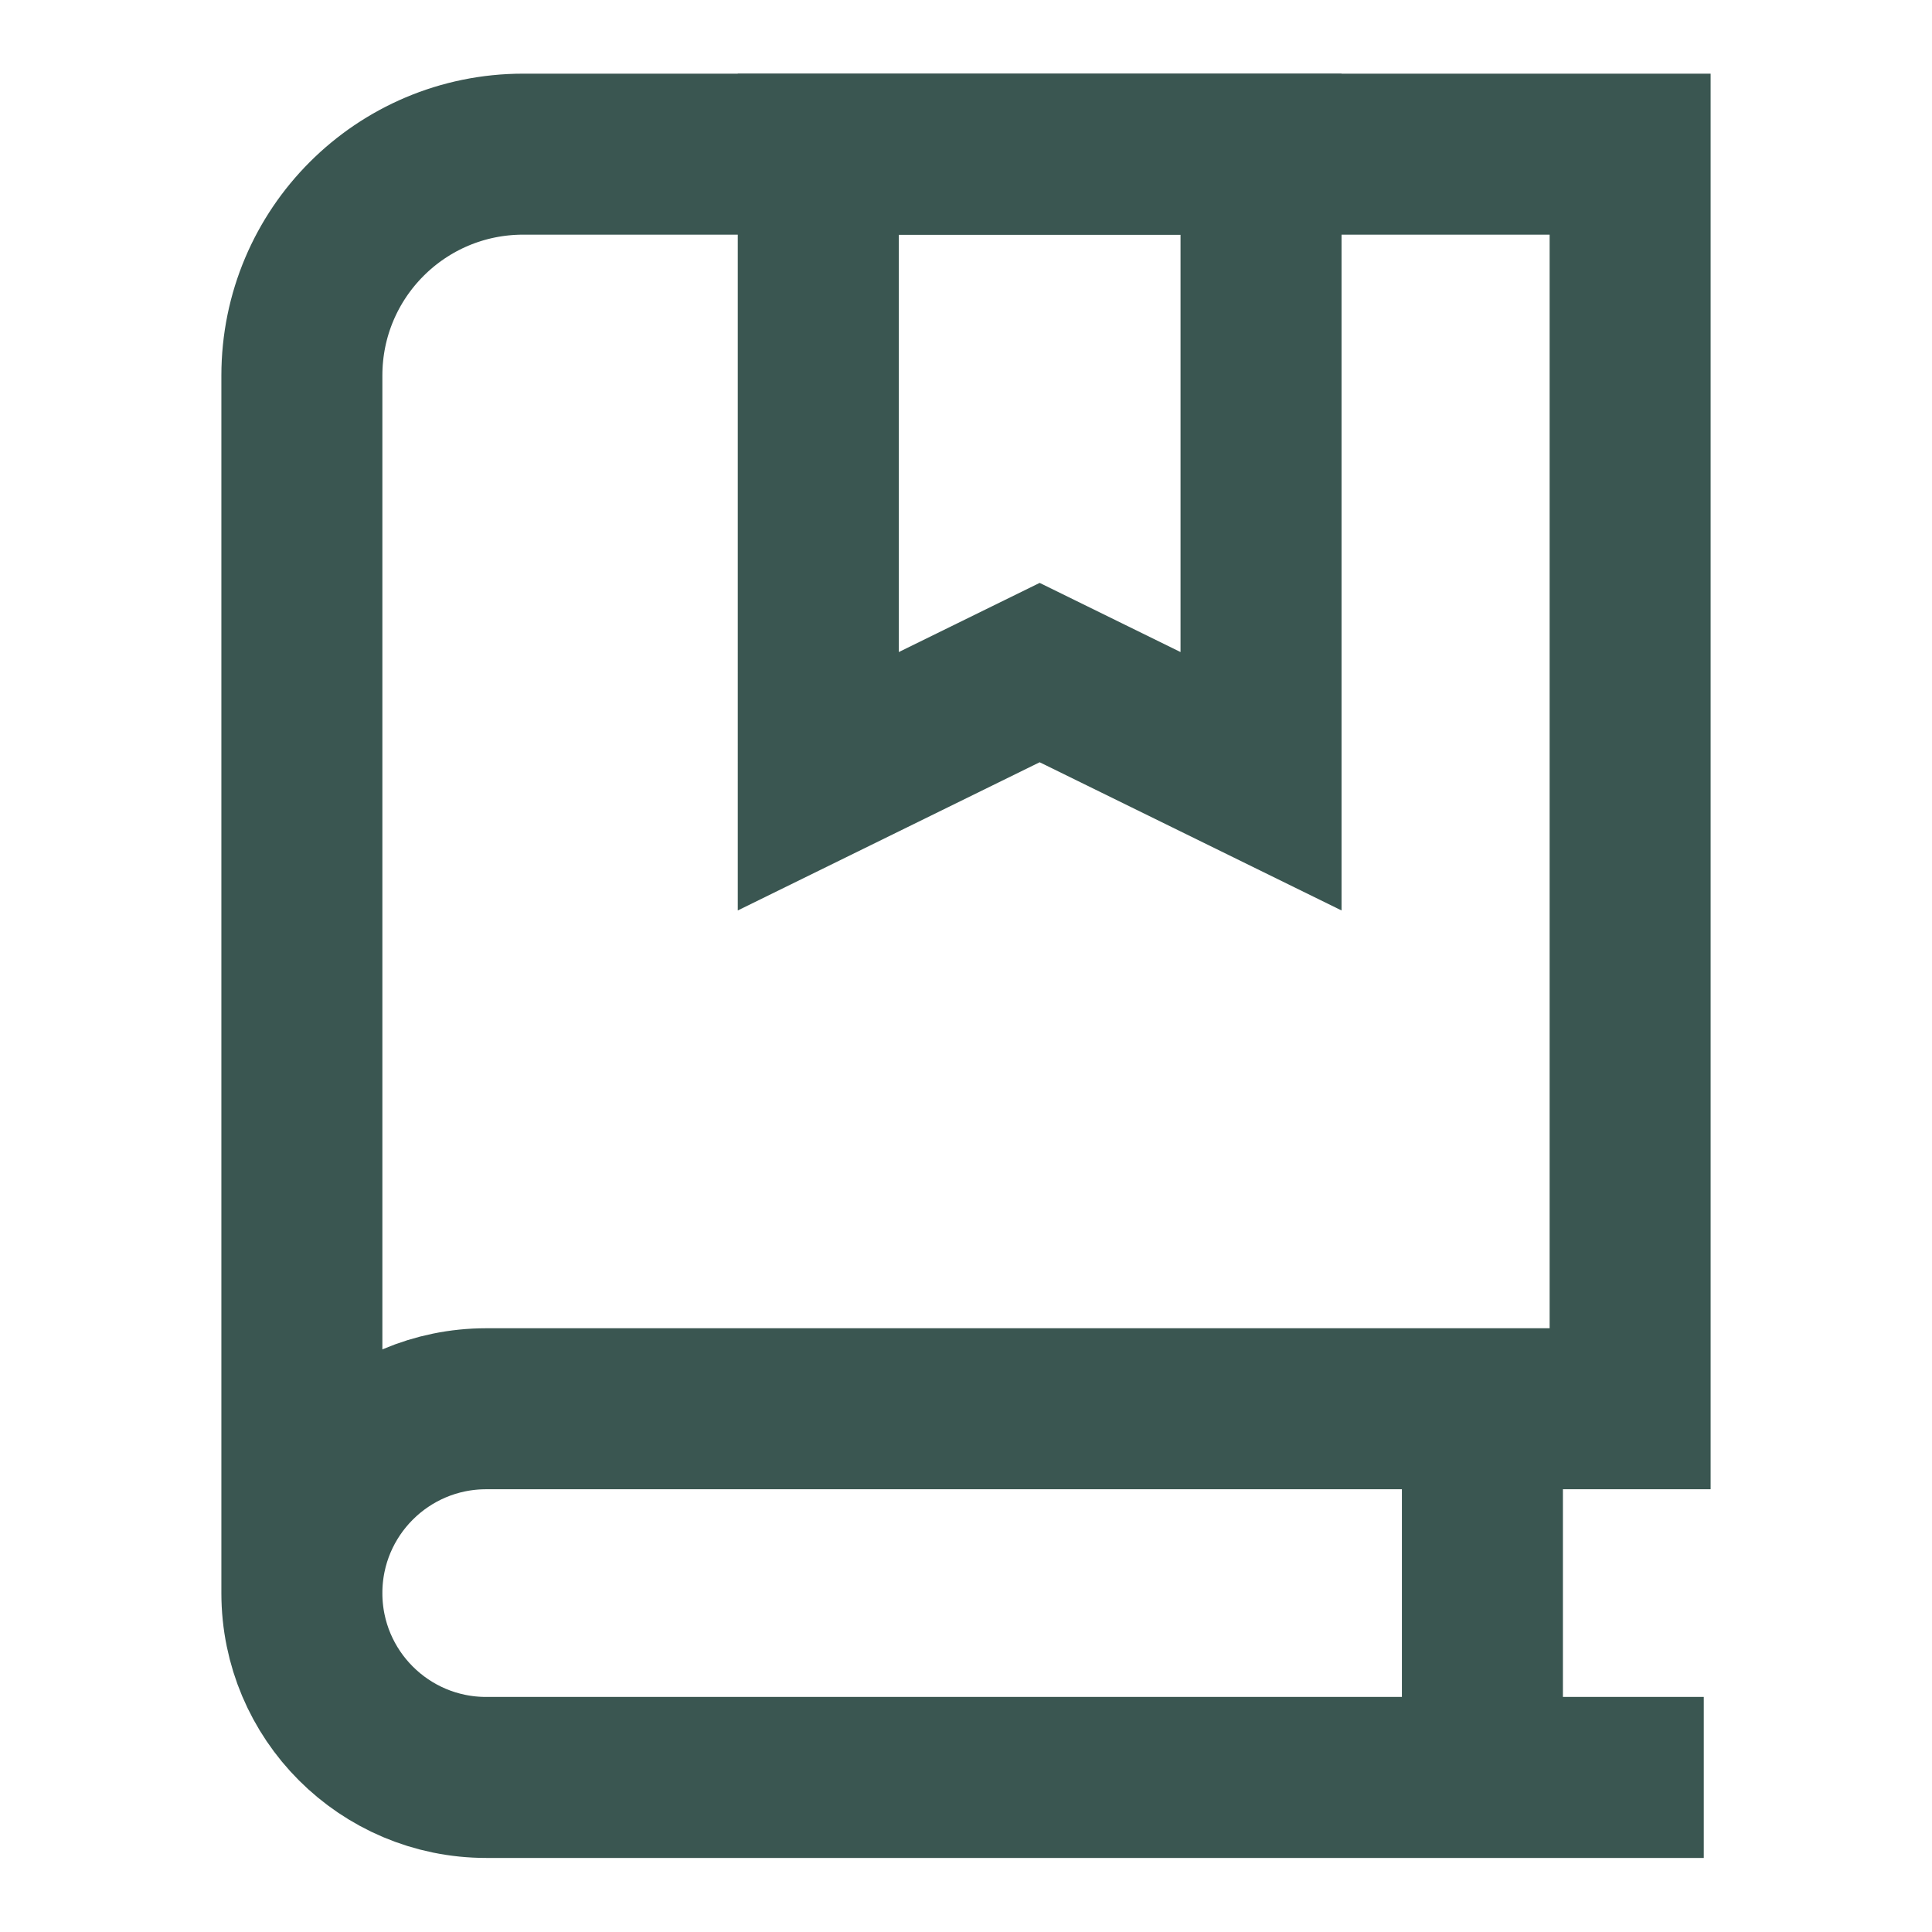 <?xml version="1.0" encoding="UTF-8"?>
<svg id="Bookmark-Book--Streamline-Sharp" xmlns="http://www.w3.org/2000/svg" version="1.1" viewBox="0 0 48 48">
  <!-- Generator: Adobe Illustrator 29.8.1, SVG Export Plug-In . SVG Version: 2.1.1 Build 2)  -->
  <defs>
    <style>
      .st0 {
        fill: none;
        stroke: #3a5651;
        stroke-width: 4px;
      }
    </style>
  </defs>
  <g id="bookmark-book--bookmark-favorite-book-tag">
    <path id="Rectangle_771" class="st0" d="M7.5,39.58V9.33c0-3.04,2.46-5.5,5.5-5.5h27.5v31.17H12.08c-2.53,0-4.58,2.05-4.58,4.58ZM7.5,39.58c0,2.53,2.05,4.58,4.58,4.58h30.25"/>
    <path id="Vector_2292" class="st0" d="M36.83,35v9.17"/>
    <path id="Rectangle_921" class="st0" d="M20.33,3.83h11v15.58l-5.5-2.7-5.5,2.7V3.83Z"/>
  </g>
</svg>